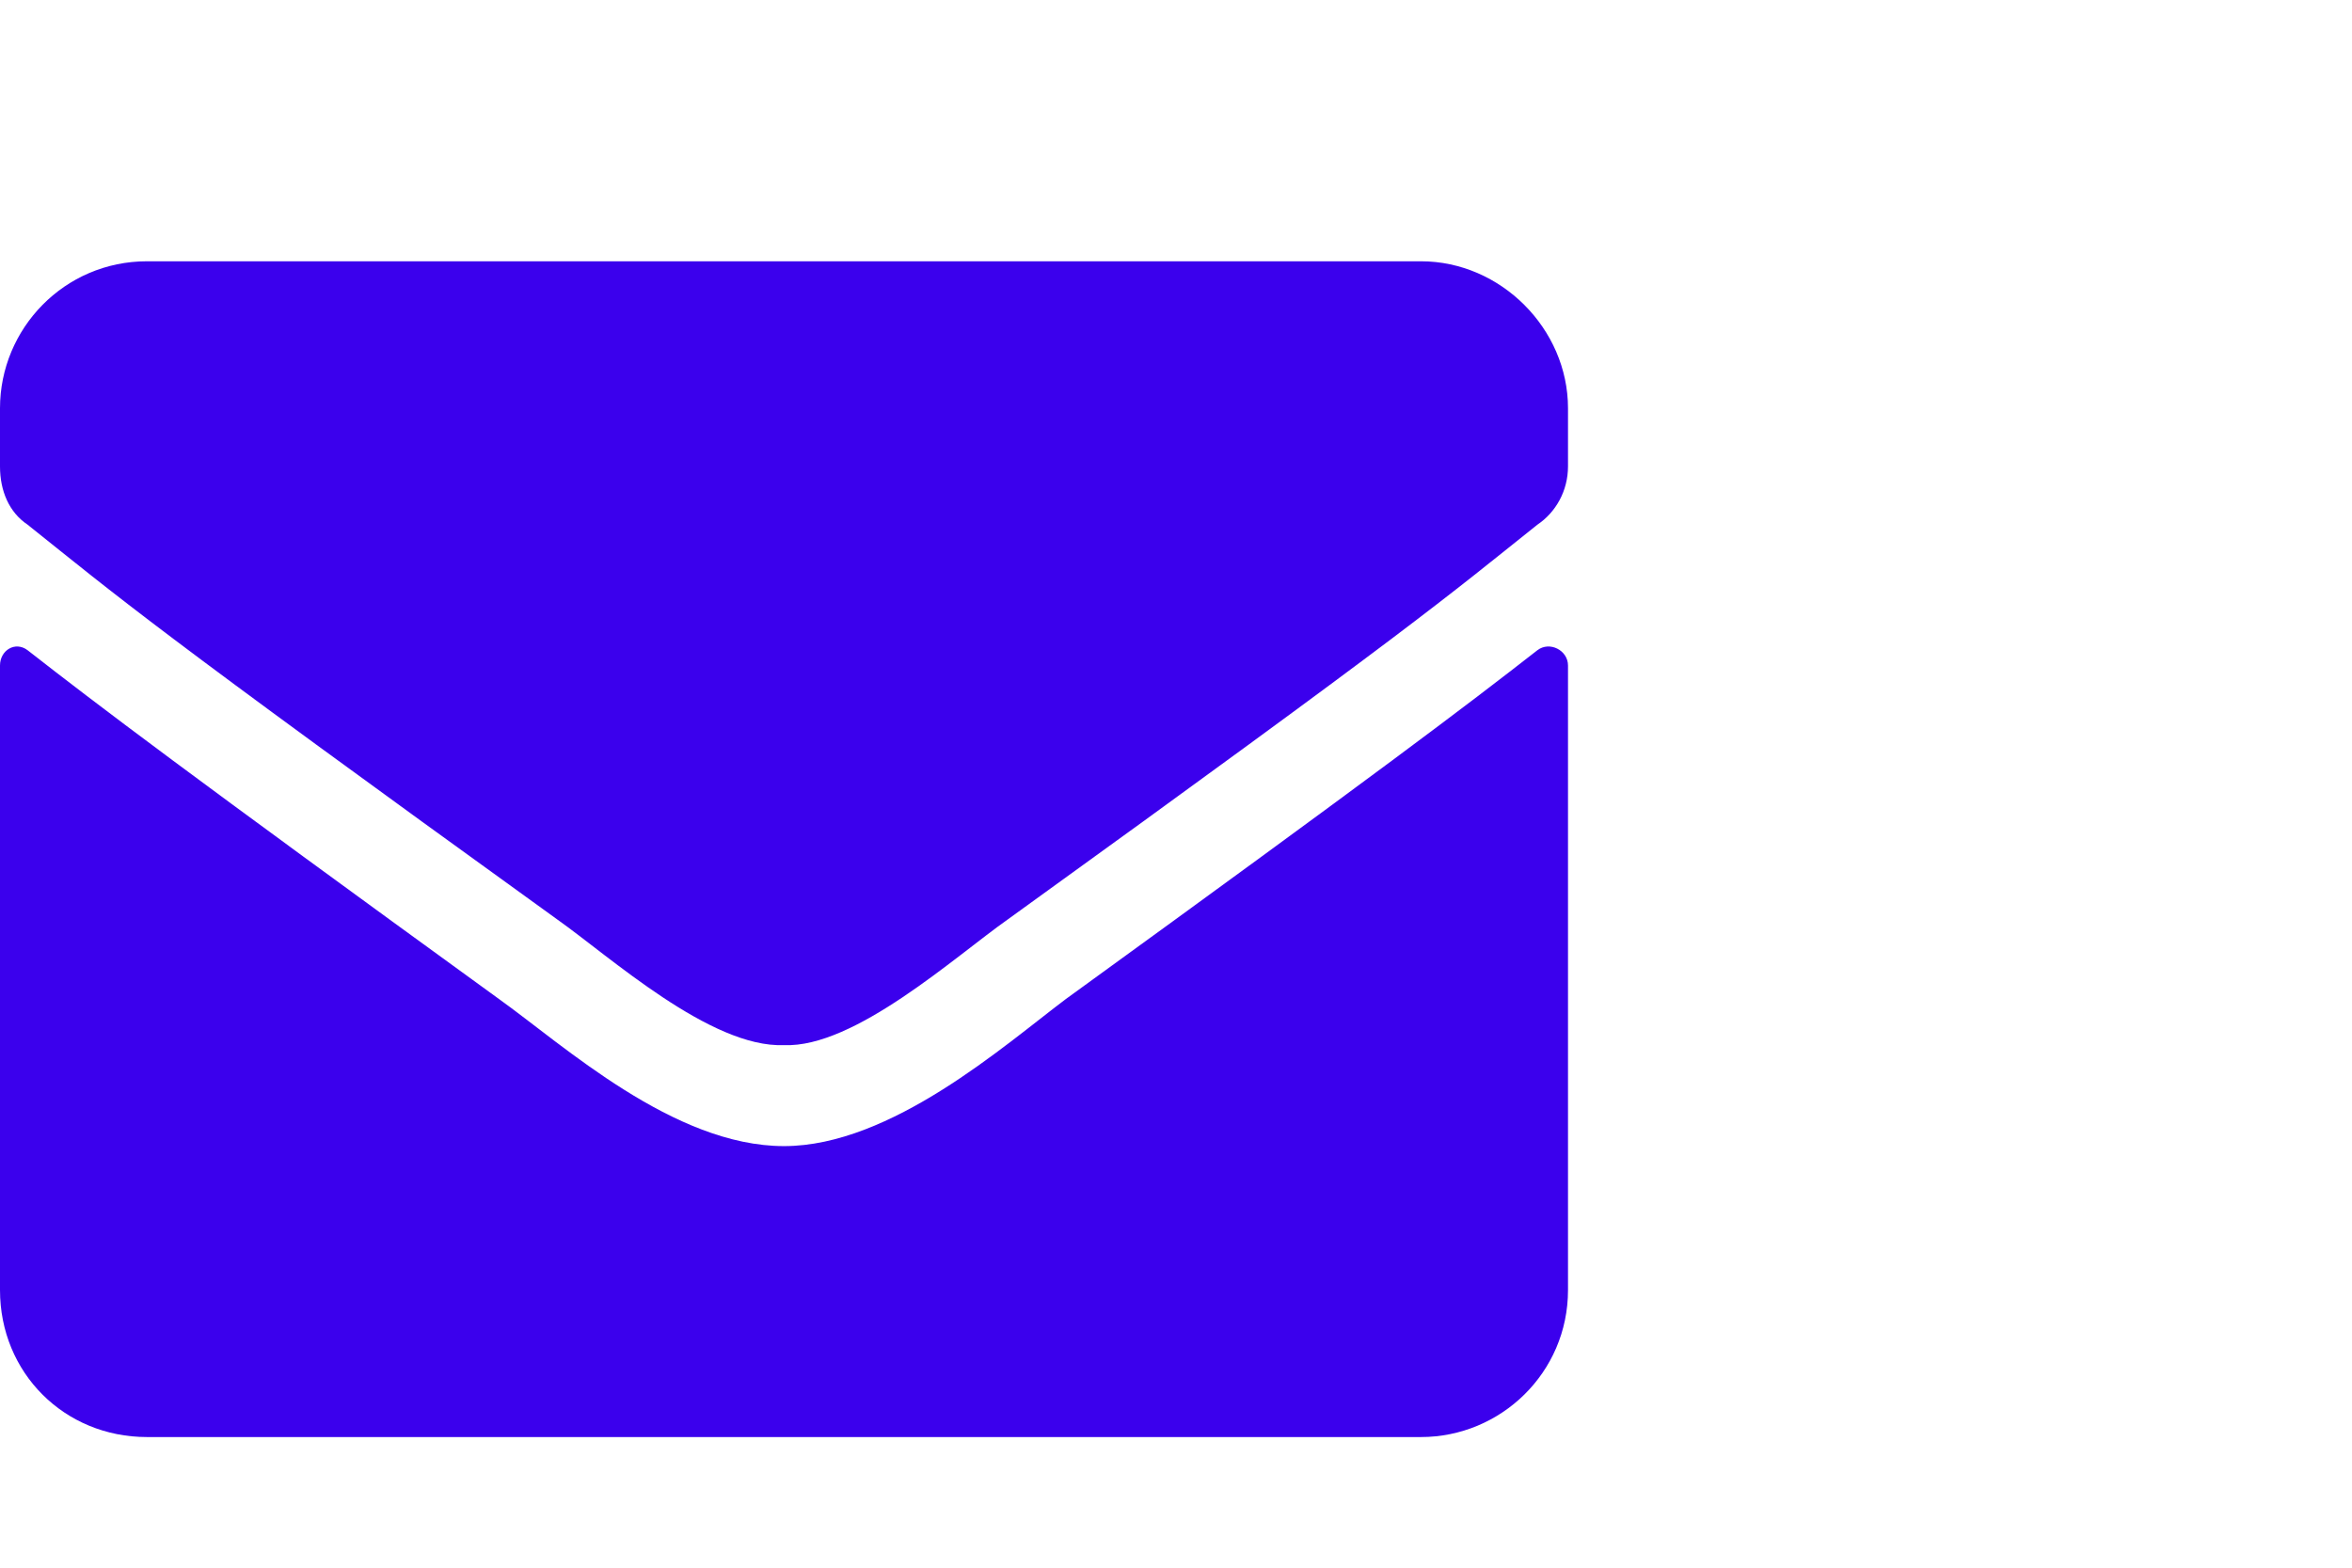 <svg width="18" height="12" viewBox="0 0 18 12" fill="none" xmlns="http://www.w3.org/2000/svg">
<path d="M11.766 4.977C11.859 4.906 12 4.977 12 5.094V9.875C12 10.508 11.484 11 10.875 11H1.125C0.492 11 0 10.508 0 9.875V5.094C0 4.977 0.117 4.906 0.211 4.977C0.75 5.398 1.43 5.914 3.82 7.648C4.312 8 5.156 8.773 6 8.773C6.82 8.773 7.688 8 8.156 7.648C10.547 5.914 11.227 5.398 11.766 4.977ZM6 8C5.438 8.023 4.664 7.32 4.266 7.039C1.148 4.789 0.914 4.578 0.211 4.016C0.07 3.922 0 3.758 0 3.57V3.125C0 2.516 0.492 2 1.125 2H10.875C11.484 2 12 2.516 12 3.125V3.57C12 3.758 11.906 3.922 11.766 4.016C11.062 4.578 10.828 4.789 7.711 7.039C7.312 7.32 6.539 8.023 6 8Z" fill="#3B00ED"/>
</svg>
